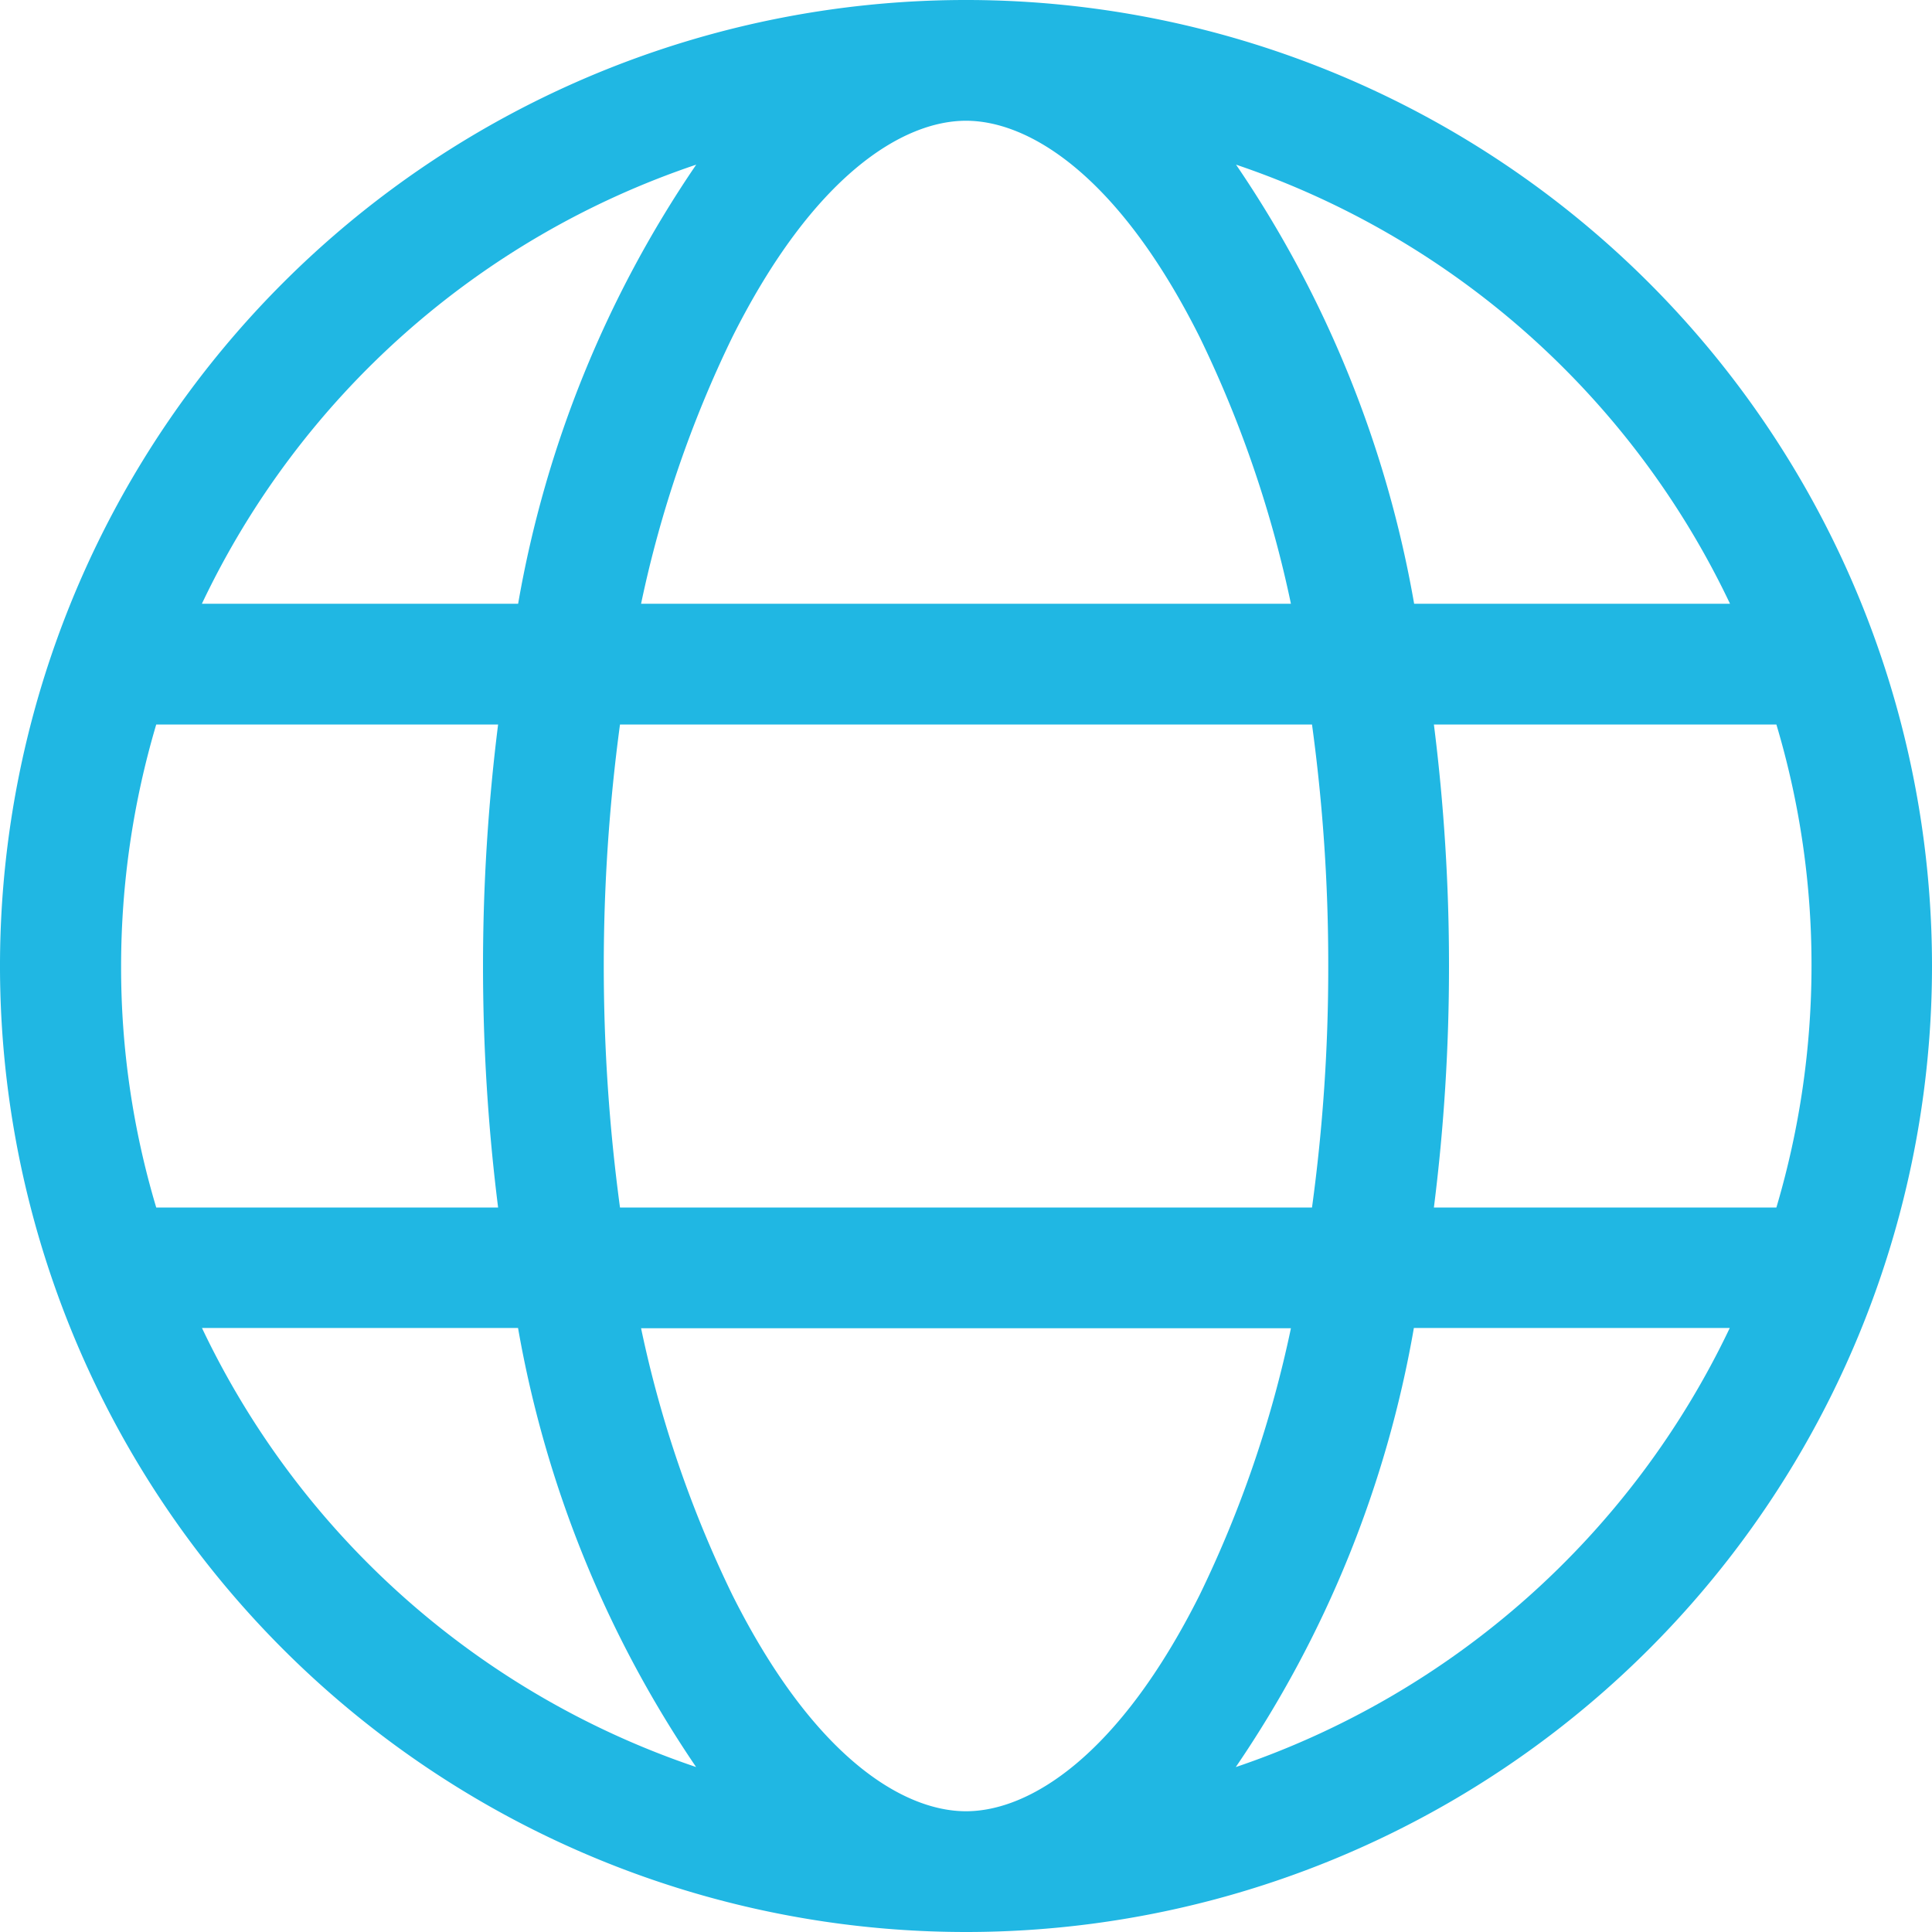 <svg id="Group_1656" data-name="Group 1656" xmlns="http://www.w3.org/2000/svg" xmlns:xlink="http://www.w3.org/1999/xlink" width="22" height="22" viewBox="0 0 22 22">
  <defs>
    <clipPath id="clip-path">
      <rect id="Rectangle_291" data-name="Rectangle 291" width="22" height="22" fill="#20b7e3"/>
    </clipPath>
  </defs>
  <g id="Group_1509" data-name="Group 1509" clip-path="url(#clip-path)">
    <path id="globe-light" d="M11,20.625c.718,0,1.736-.619,2.66-2.462A13.09,13.09,0,0,0,14.7,15.125H7.3A13.09,13.09,0,0,0,8.34,18.163C9.264,20.006,10.282,20.625,11,20.625ZM7.06,13.75h7.88A20.1,20.1,0,0,0,15.125,11a20.1,20.1,0,0,0-.185-2.75H7.06a20.557,20.557,0,0,0,0,5.5ZM7.3,6.875H14.7A13.09,13.09,0,0,0,13.66,3.837C12.736,1.994,11.718,1.375,11,1.375s-1.736.619-2.66,2.462A13.09,13.09,0,0,0,7.3,6.875ZM16.328,8.25A21.871,21.871,0,0,1,16.5,11a21.871,21.871,0,0,1-.172,2.75h3.9a9.694,9.694,0,0,0,.4-2.75,9.544,9.544,0,0,0-.4-2.75ZM19.7,6.875a9.641,9.641,0,0,0-5.625-5,12.751,12.751,0,0,1,2.028,5h3.6Zm-13.8,0a12.723,12.723,0,0,1,2.028-5,9.625,9.625,0,0,0-5.629,5H5.9ZM1.779,8.25a9.694,9.694,0,0,0-.4,2.75,9.544,9.544,0,0,0,.4,2.75H5.672a22.086,22.086,0,0,1,0-5.5h-3.9ZM14.072,20.122a9.655,9.655,0,0,0,5.625-5H16.1A12.723,12.723,0,0,1,14.072,20.122Zm-6.145,0a12.815,12.815,0,0,1-2.028-5H2.3A9.641,9.641,0,0,0,7.928,20.122ZM11,22A11,11,0,1,1,22,11,11,11,0,0,1,11,22Z" fill="#20b7e3"/>
  </g>
</svg>
